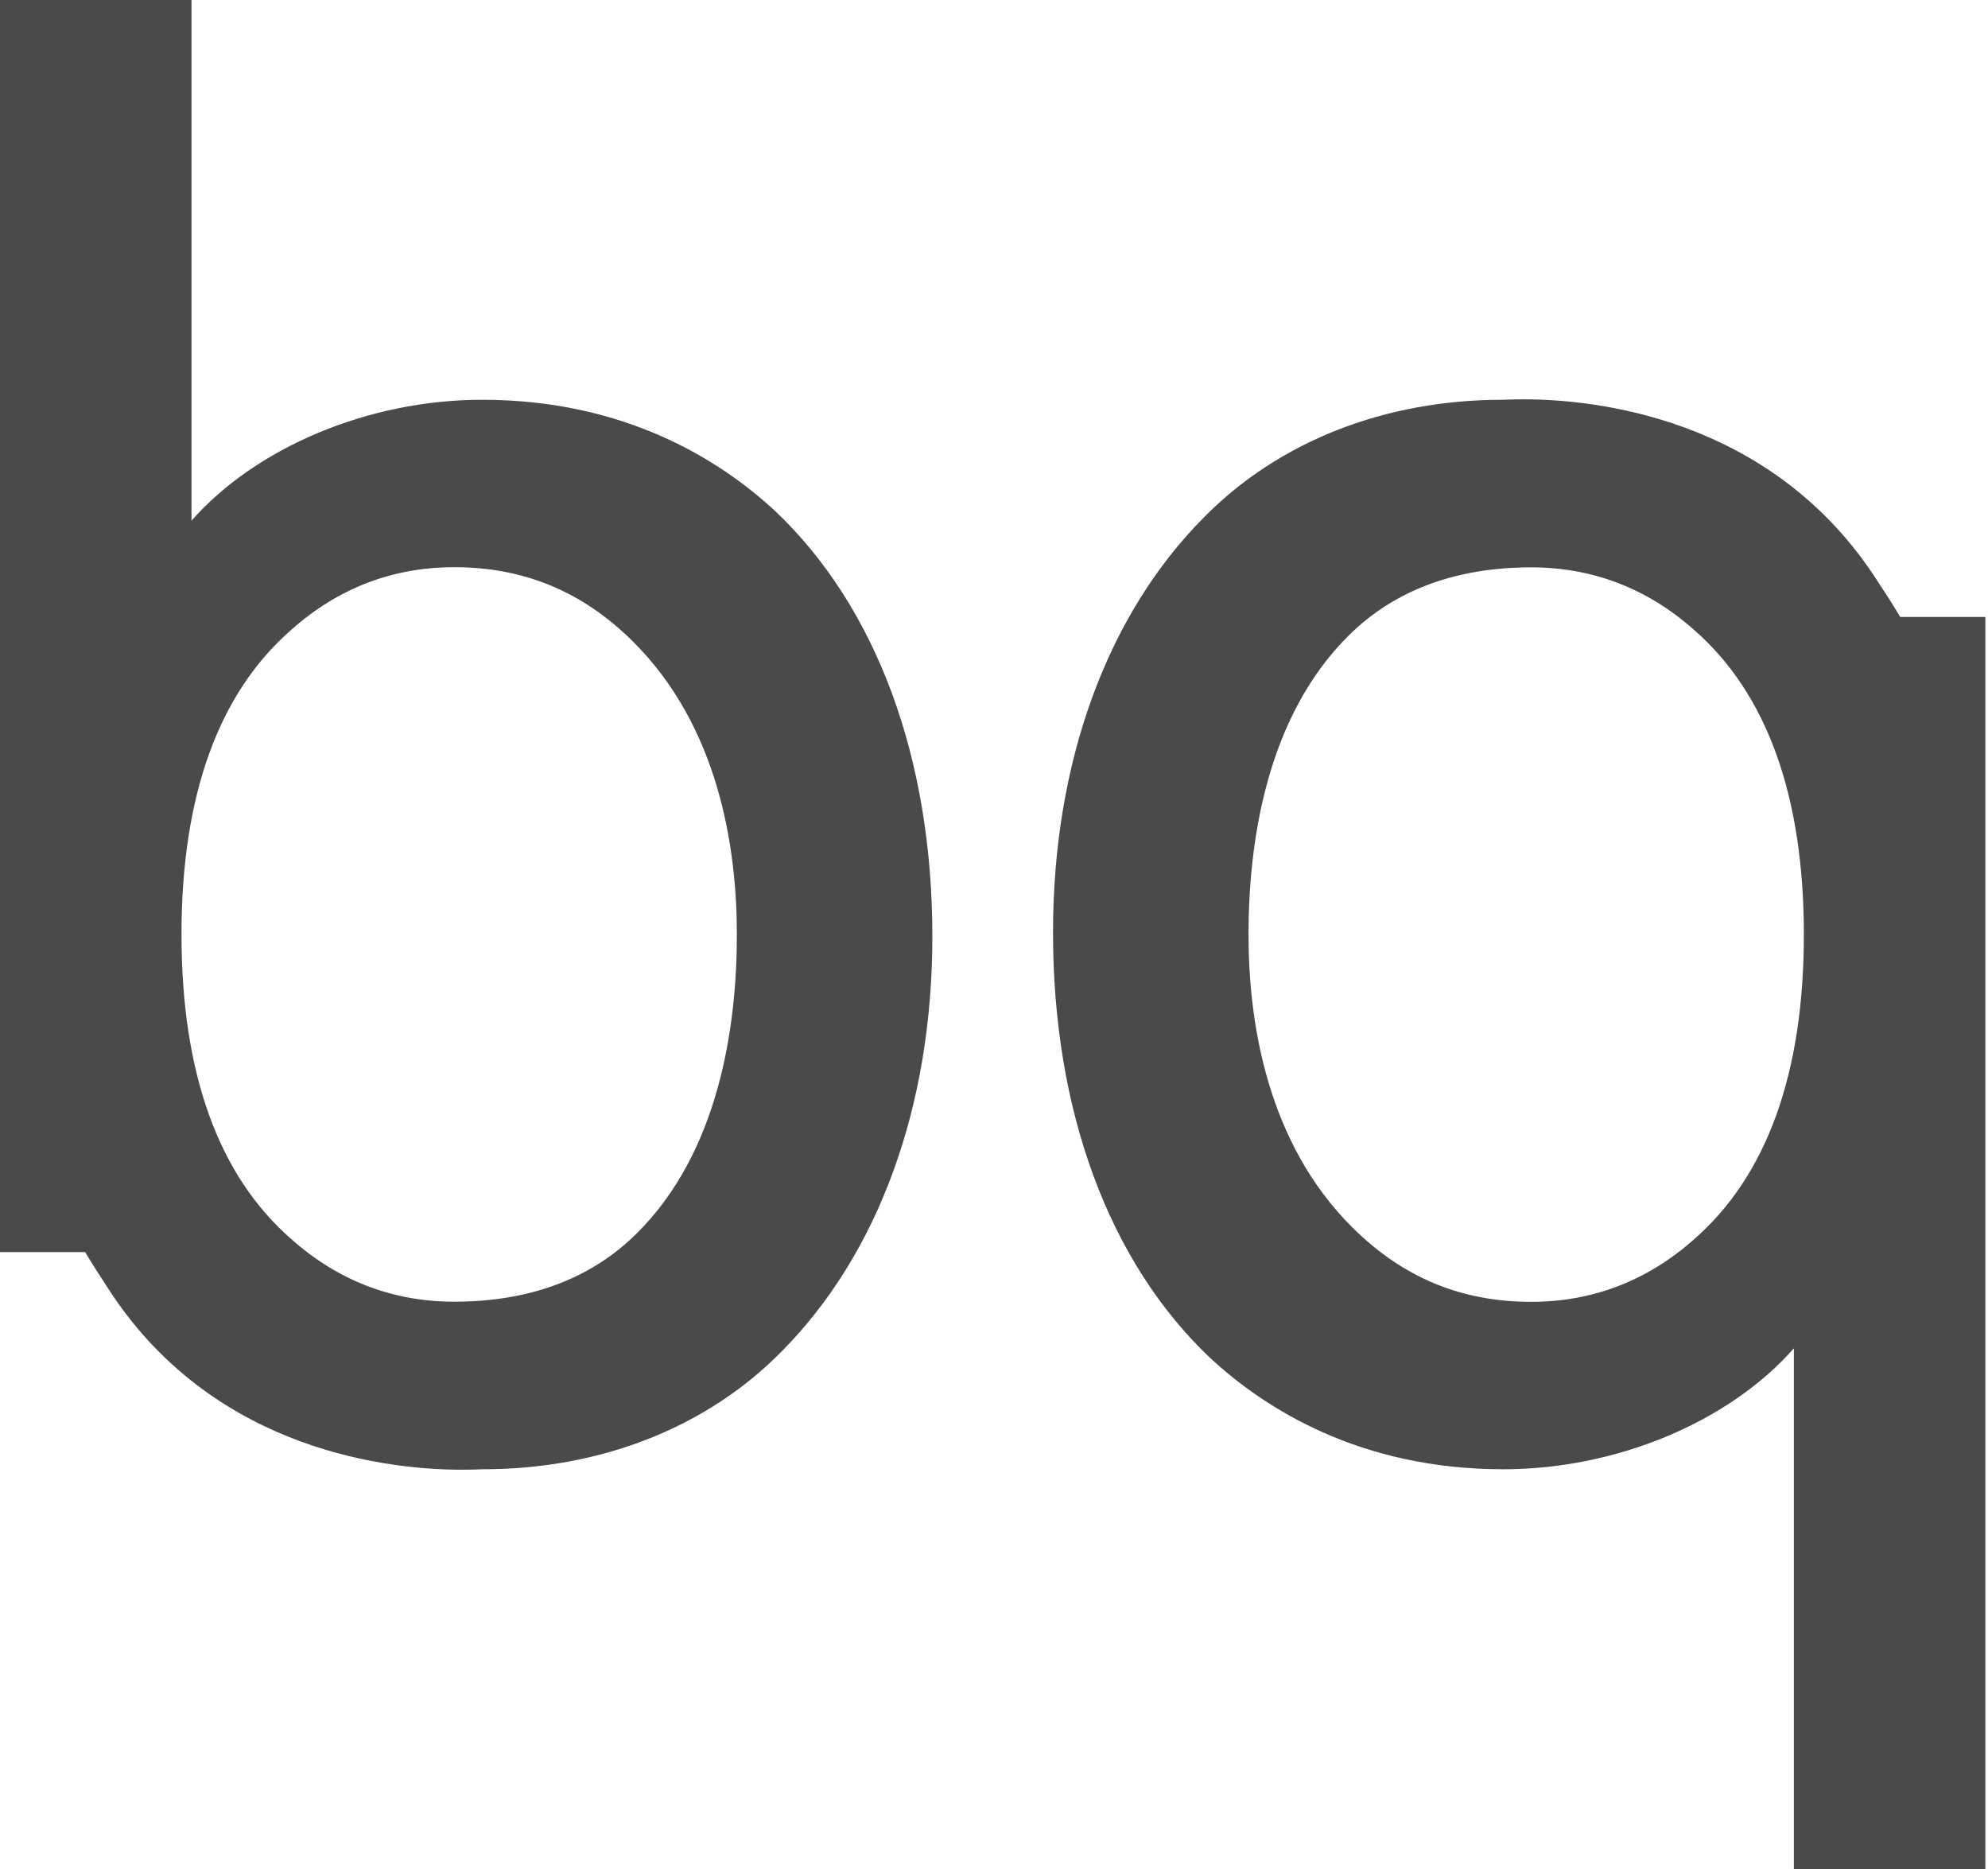 <svg xmlns="http://www.w3.org/2000/svg" xmlns:xlink="http://www.w3.org/1999/xlink" id="Ebene_1" x="0px" y="0px" width="751px" height="705.954px" viewBox="0 0 751 705.954" xml:space="preserve"> <g> <path fill="#4A4A49" d="M171.573,214.238c-23.167,0-43.821,7.91-61.381,23.511c-27.632,23.985-41.63,62.744-41.63,115.202 c0,52.441,13.998,91.198,41.601,115.167c17.589,15.617,38.244,23.545,61.41,23.545c28.418,0,51.556-8.612,68.777-25.603 c31.421-30.979,38.013-78.601,38.013-113.109c0-32.824-6.863-78.703-39.528-110.911C219.87,223.333,197.86,214.238,171.573,214.238 M174.519,555.127c-26.415,0-92.188-6.448-132.217-66.241l-0.73-1.132c-3.074-4.676-6.251-9.51-9.409-14.829H0V0h72.335v196.663 c24.413-27.676,66.858-45.667,109.806-45.667c54.004,0,89.987,22.841,110.667,42.006c38.328,36.311,59.406,93.362,59.406,160.676 c0,64.144-20.248,119.835-57.021,156.862c-28.187,28.631-68.258,44.419-112.836,44.419l-0.901,0.027 c-1.346,0.059-3.719,0.142-6.923,0.142H174.519z M578.409,214.297c-28.401,0-51.543,8.607-68.76,25.584 c-31.409,30.976-38.002,78.614-38.002,113.127c0,32.82,6.852,78.685,39.515,110.892c18.979,18.722,40.974,27.816,67.247,27.816 c23.154,0,43.818-7.911,61.41-23.499c27.616-24.009,41.618-62.751,41.618-115.209c0-52.445-14.002-91.203-41.589-115.188 C622.228,222.205,601.575,214.297,578.409,214.297 M677.661,705.954V509.279c-24.396,27.703-66.83,45.68-109.808,45.68 c-53.987,0-89.985-22.854-110.662-42.018c-38.314-36.283-59.397-93.332-59.397-160.676c0-64.145,20.236-119.85,57.007-156.849 c28.187-28.643,68.259-44.42,112.839-44.42l0.887-0.027c1.359-0.043,3.733-0.142,6.967-0.142c26.412,0,92.185,6.449,132.188,66.242 l0.543,0.831c3.147,4.763,6.393,9.695,9.625,15.129H750v472.925H677.661z"></path> </g> </svg>